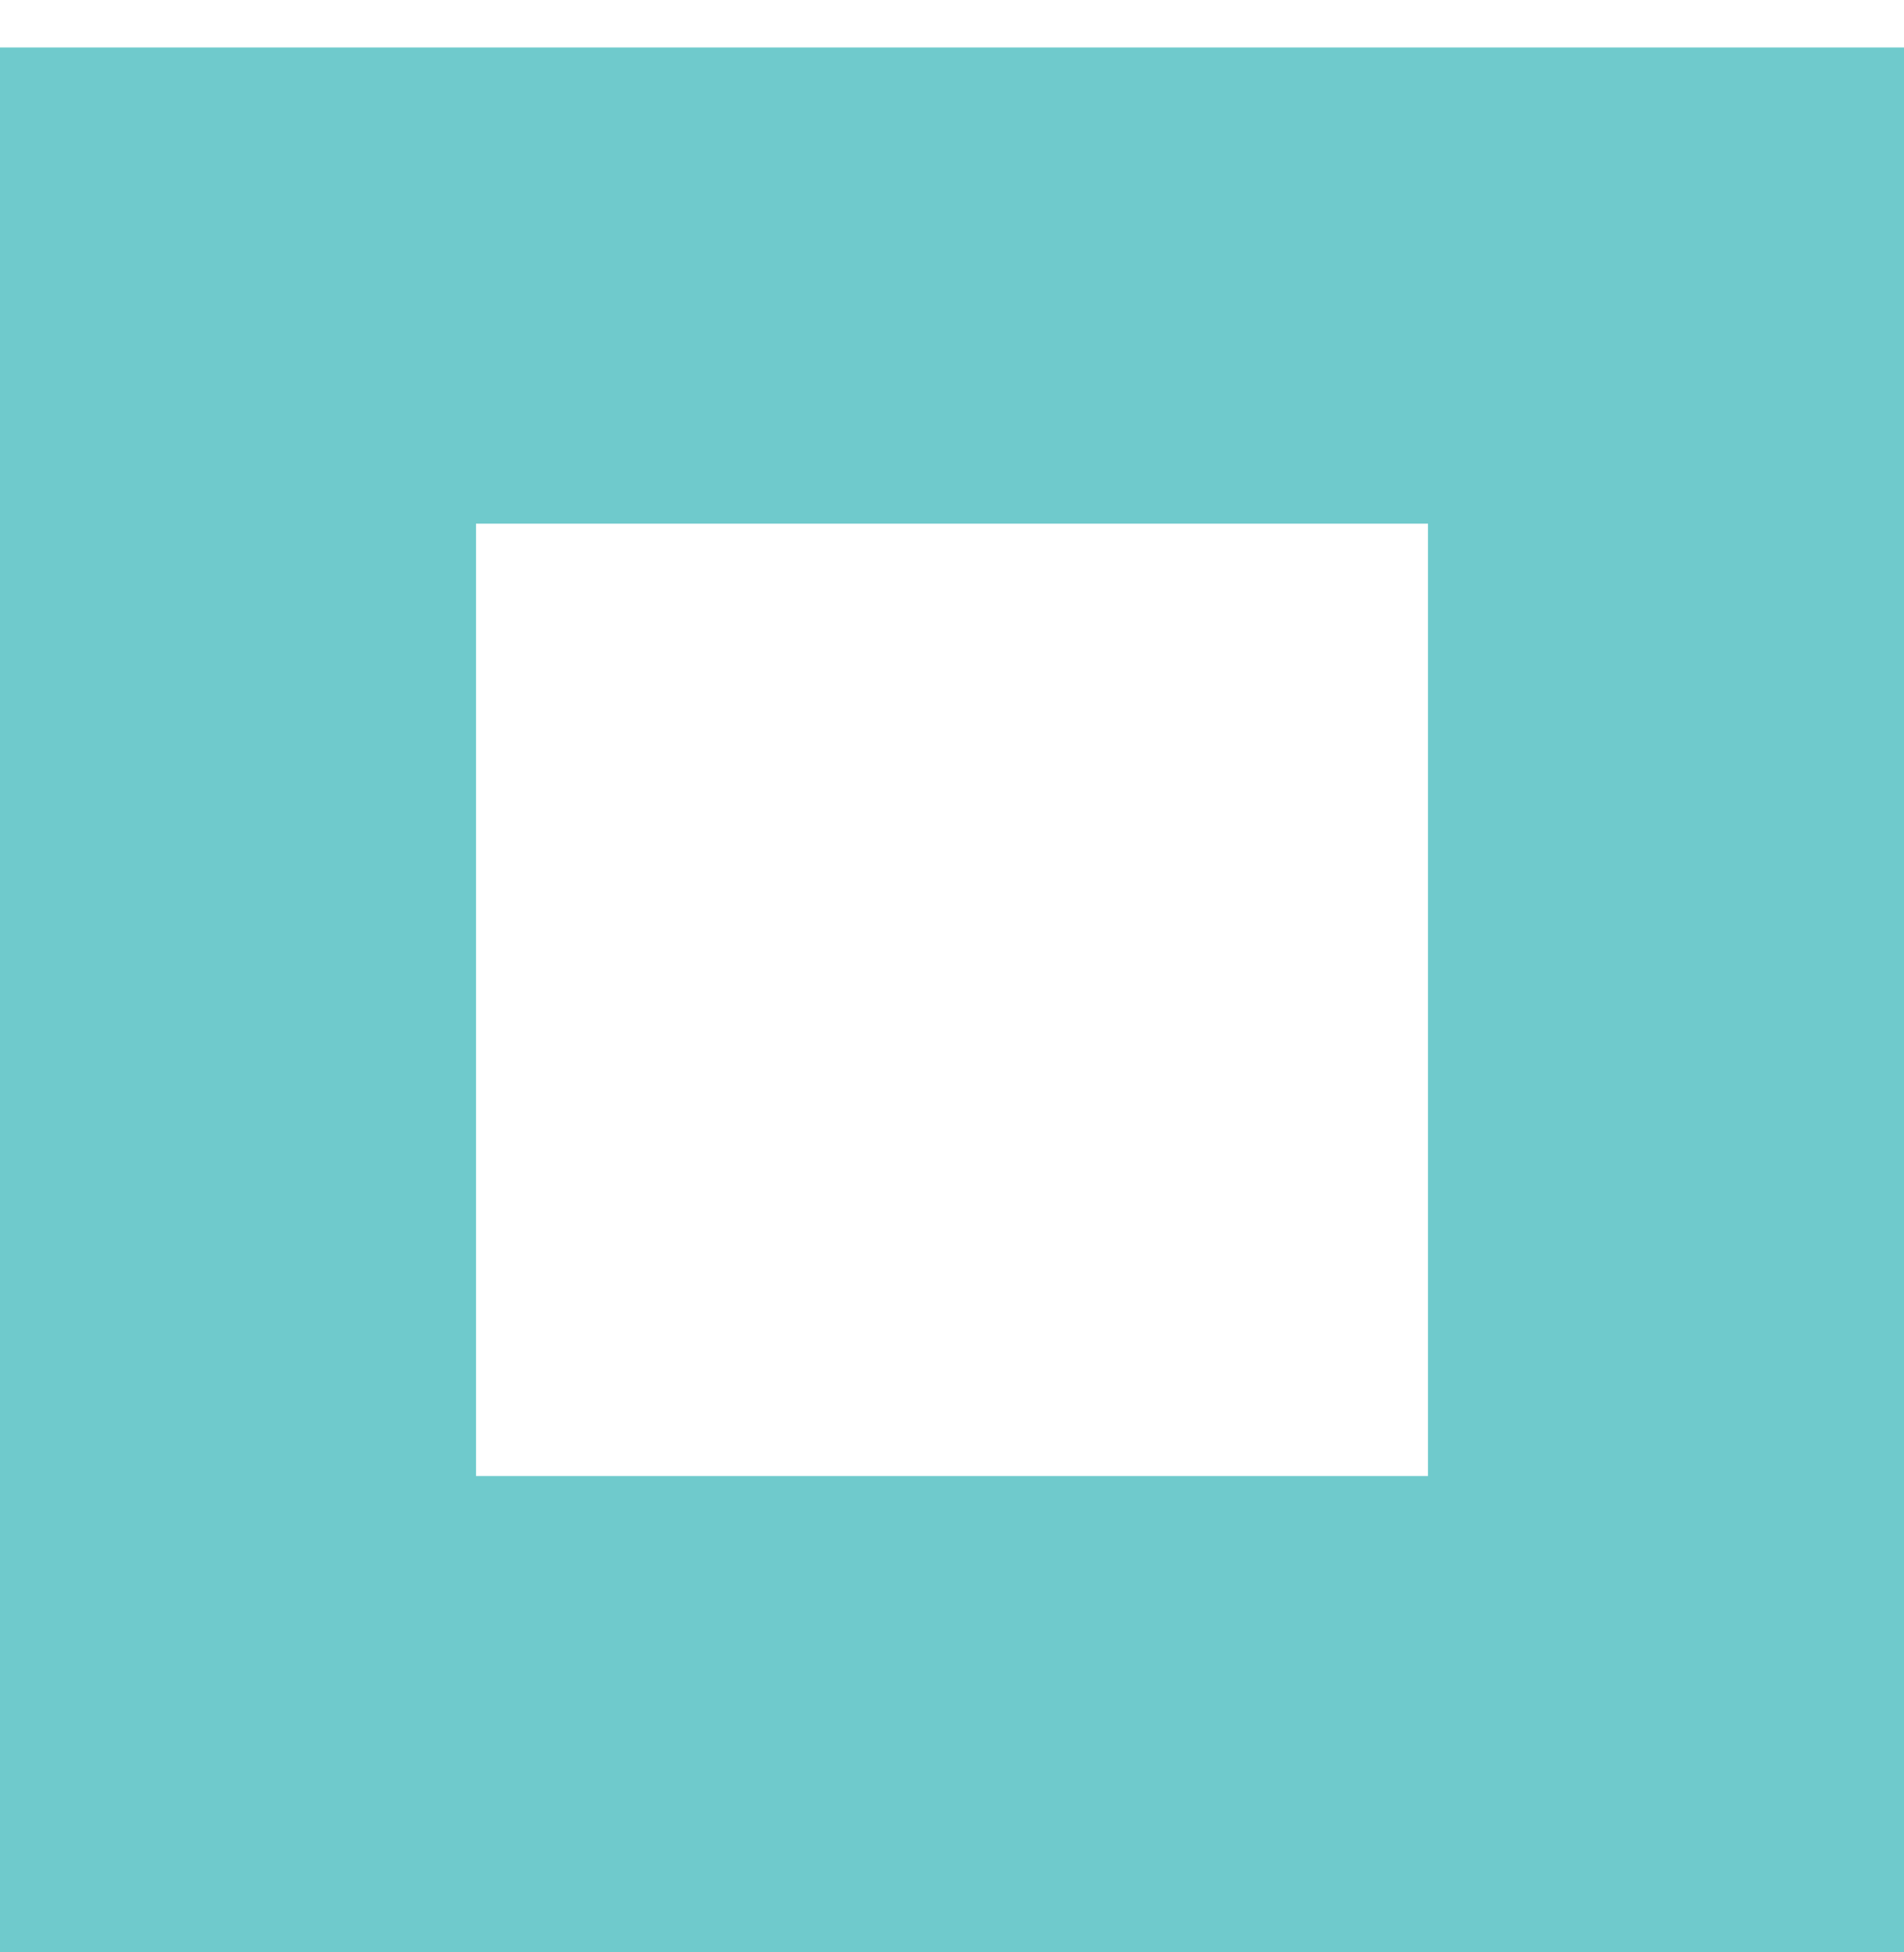 <?xml version="1.0" encoding="UTF-8"?>
<svg width="40px" height="41px" viewBox="0 0 40 41" version="1.1" xmlns="http://www.w3.org/2000/svg" xmlns:xlink="http://www.w3.org/1999/xlink">
    <!-- Generator: Sketch 52.6 (67491) - http://www.bohemiancoding.com/sketch -->
    <title>Rectangle Copy 18</title>
    <desc>Created with Sketch.</desc>
    <g id="Web-Designs" stroke="none" stroke-width="1" fill="none" fill-rule="evenodd">
        <g id="9---Allison-Robins---Mountainside-Animal-Hospital-1" transform="translate(-1156, -2145)" fill="#6FCACC">
            <path d="M1166,2155.997 L1166,2175.997 L1186,2175.997 L1186,2155.997 L1166,2155.997 Z M1156,2145.997 L1196,2145.997 L1196,2185.997 L1156,2185.997 L1156,2145.997 Z" id="Rectangle-Copy-18"></path>
        </g>
    </g>
</svg>
